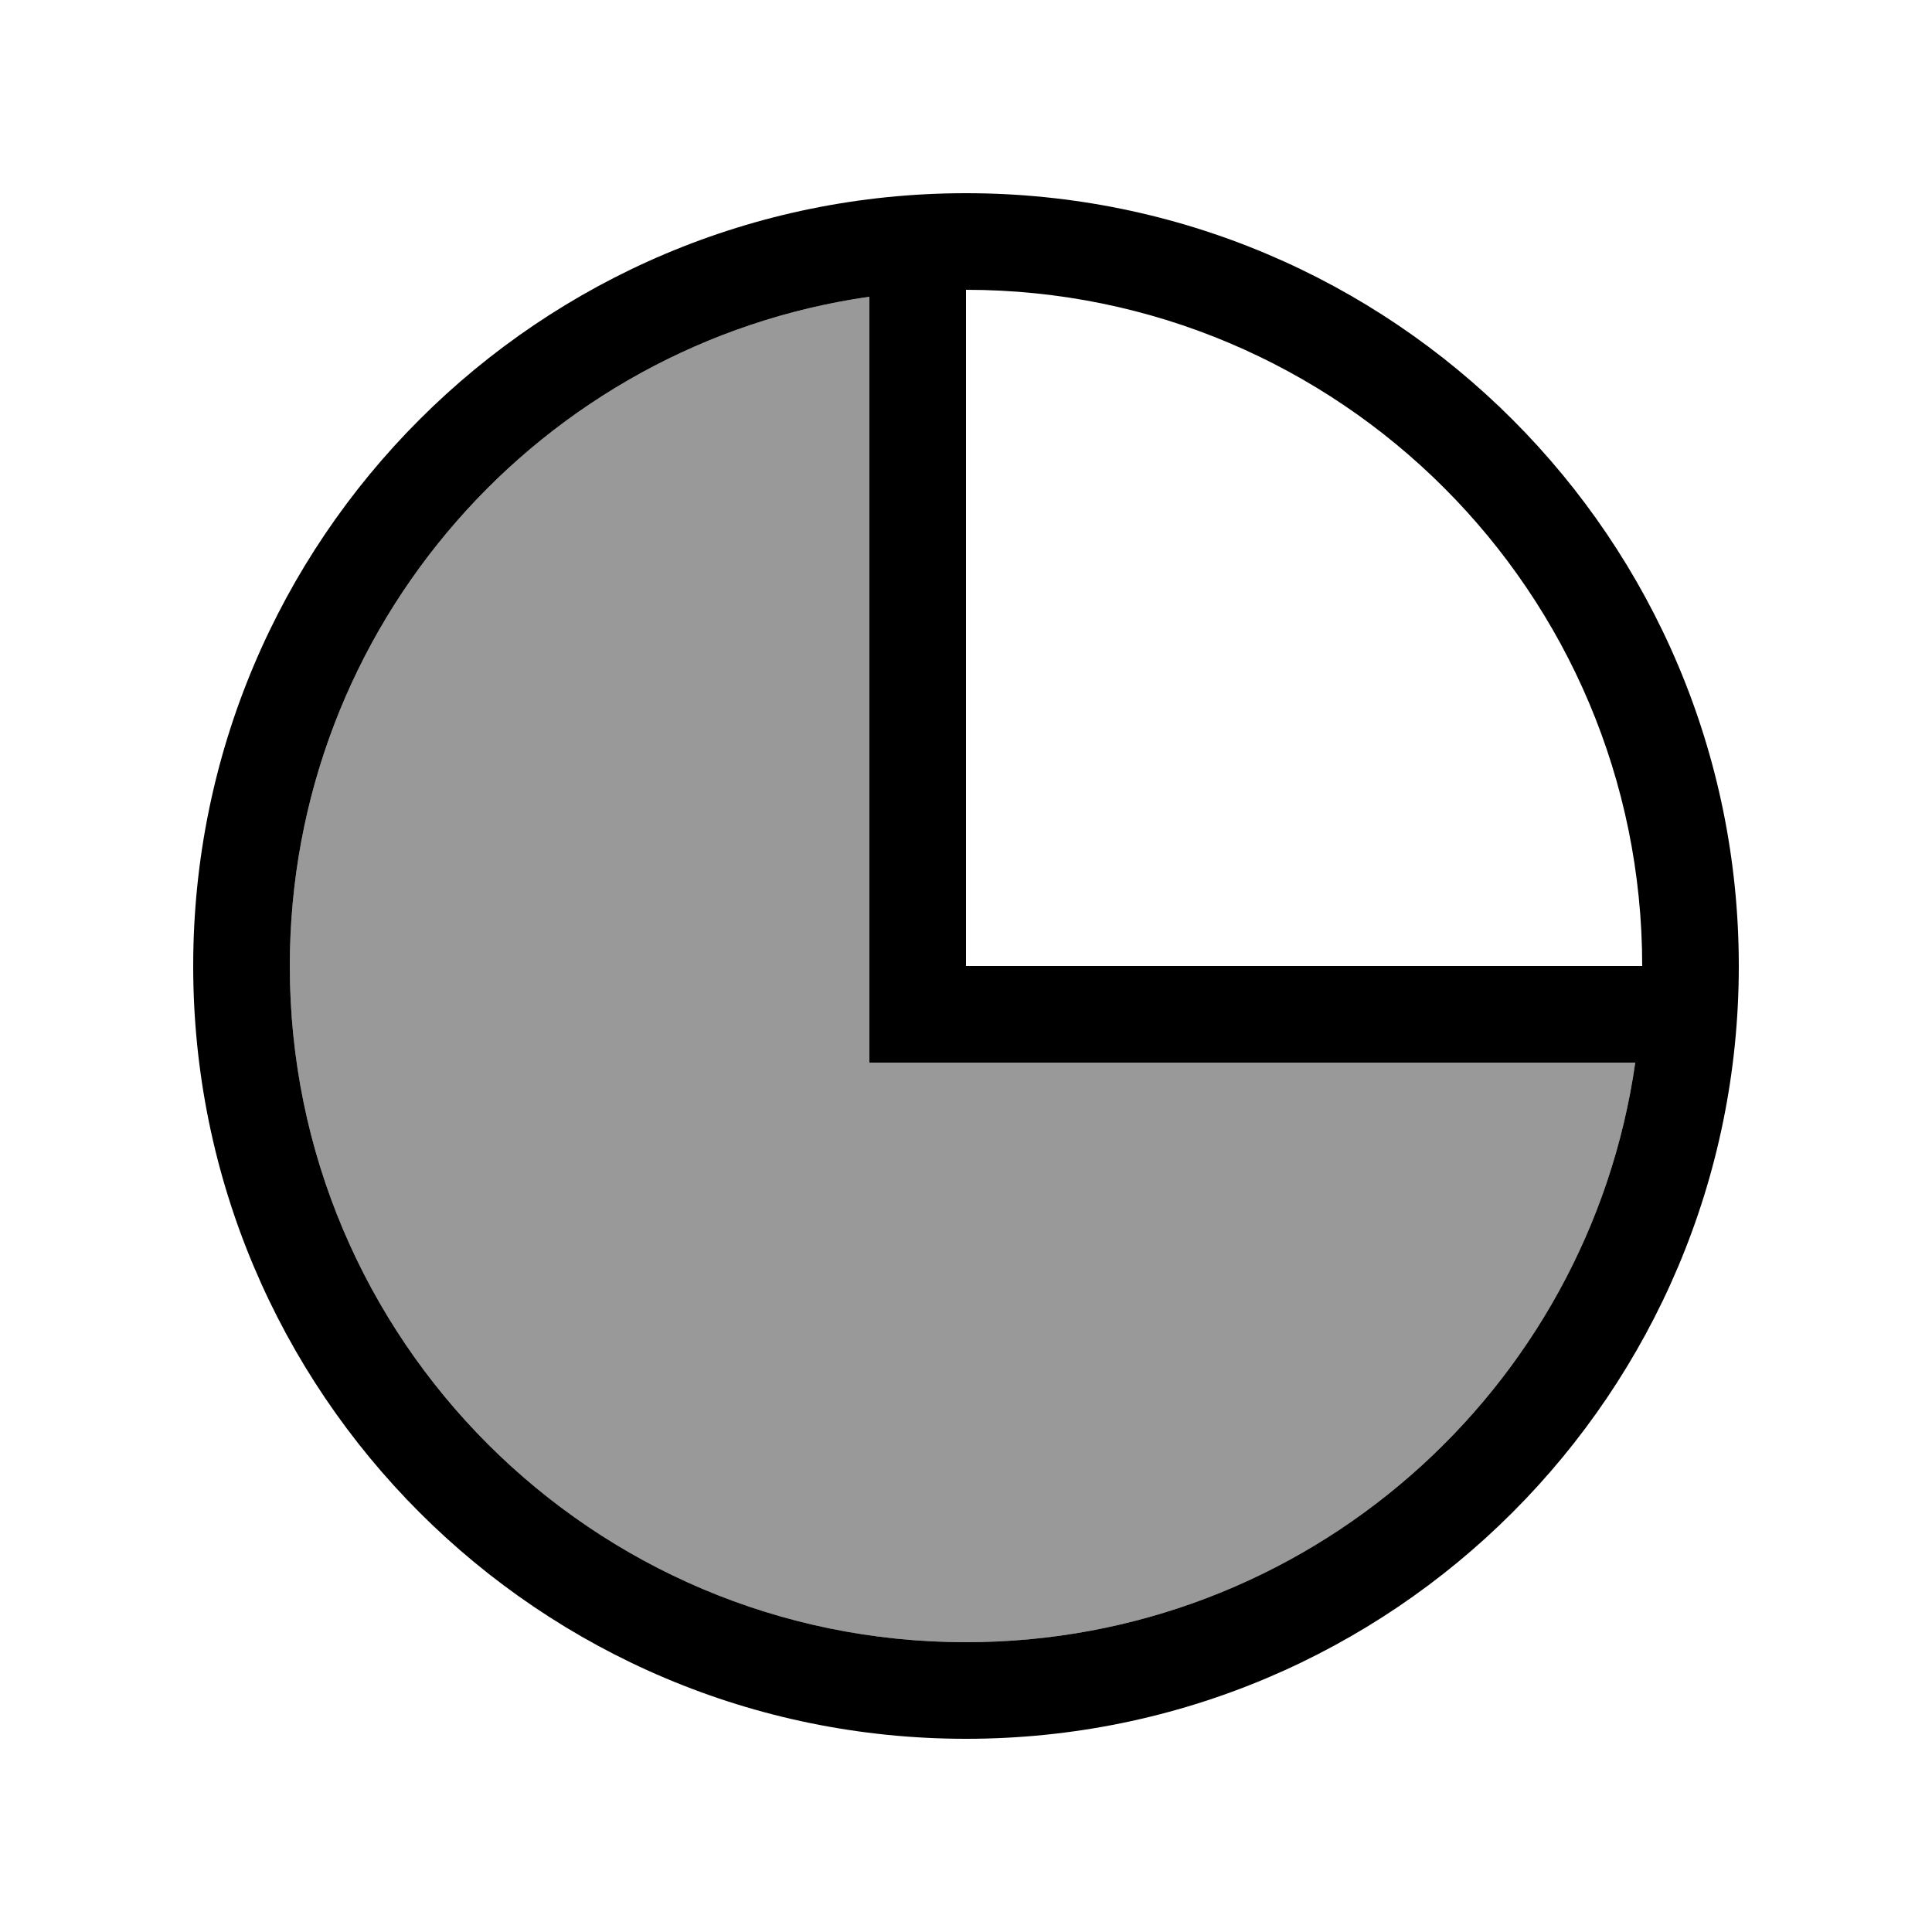<svg xmlns="http://www.w3.org/2000/svg" viewBox="0 0 640 640"><!--! Font Awesome Pro 7.1.0 by @fontawesome - https://fontawesome.com License - https://fontawesome.com/license (Commercial License) Copyright 2025 Fonticons, Inc. --><path opacity=".4" fill="currentColor" d="M96 320C96 443.7 196.3 544 320 544C432.8 544 526.2 460.6 541.7 352L288 352L288 98.3C179.4 113.8 96 207.2 96 320z"/><path fill="currentColor" d="M541.7 352L288 352L288 98.3C179.4 113.8 96 207.2 96 320C96 443.7 196.3 544 320 544C432.8 544 526.2 460.6 541.7 352zM544 320C544 196.3 443.7 96 320 96L320 320L544 320zM64 320C64 178.6 178.6 64 320 64C461.4 64 576 178.6 576 320C576 461.4 461.4 576 320 576C178.6 576 64 461.4 64 320z"/></svg>